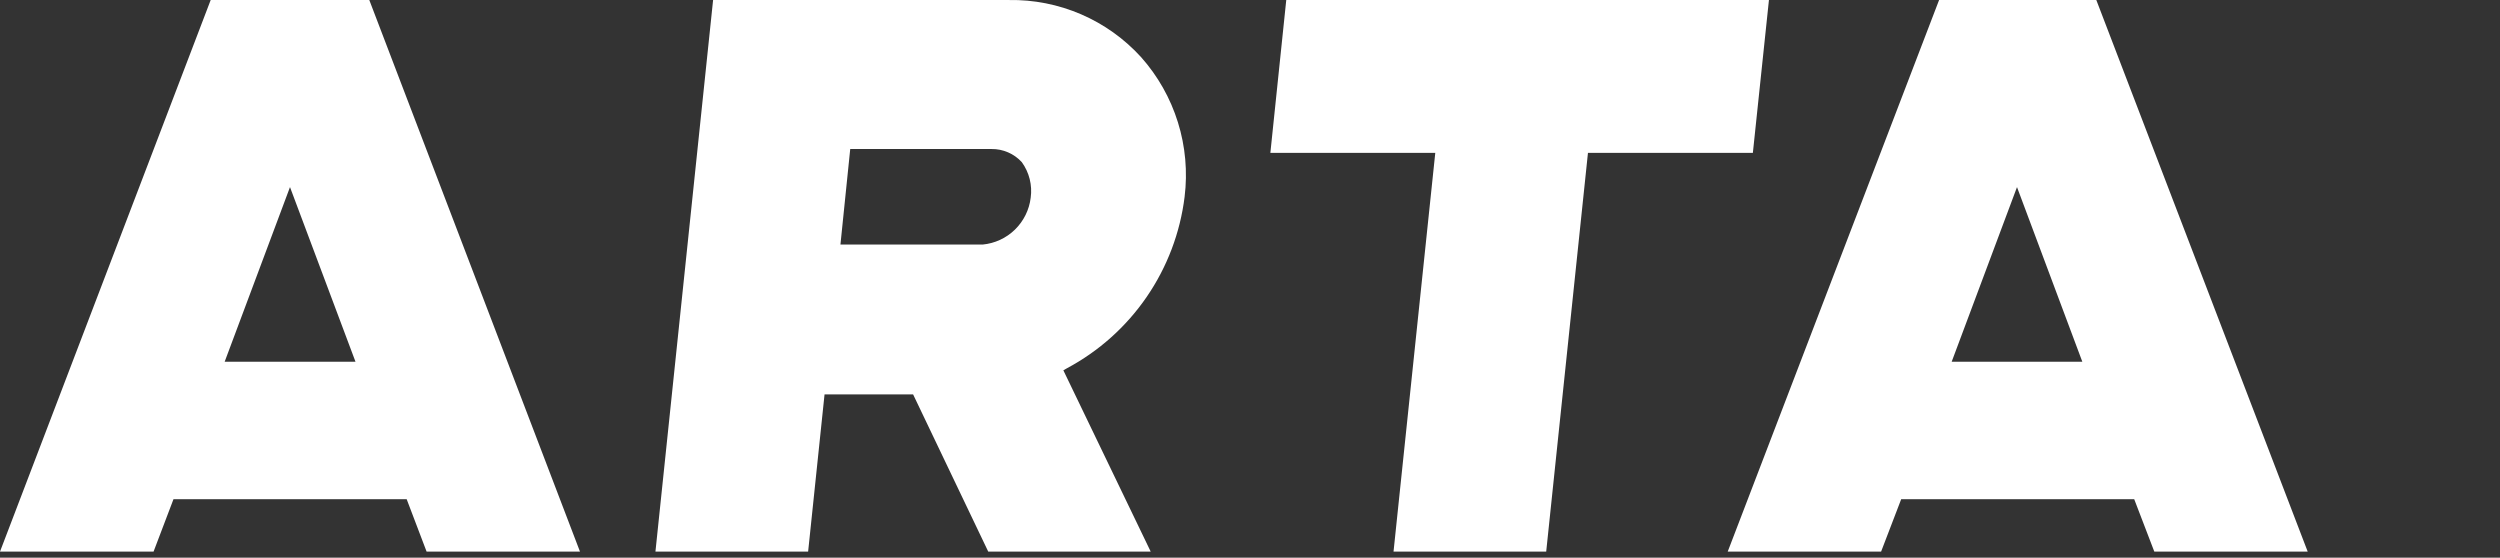 <svg width="260" height="58" viewBox="0 0 260 58" fill="none" xmlns="http://www.w3.org/2000/svg">
<rect x="0" y="0" width="260" height="58" fill="#333333" stroke="none"/>
<path d="M21.911 0.003L0 57.368H15.97L18.041 51.919H42.295L44.366 57.368H60.318L38.407 0.003H21.911ZM23.364 37.623L30.159 19.458L36.972 37.623H23.364ZM218.017 0.003H201.665L179.682 57.368H195.634L197.723 51.919H221.959L224.048 57.368H240L218.017 0.003ZM202.973 37.623L209.768 19.458L216.563 37.623H202.973ZM104.921 0.003H74.162L68.166 57.368H84.045L85.753 41.02H94.964L102.777 57.368H119.673L110.589 38.513L110.97 38.295C114.287 36.522 117.13 33.977 119.257 30.876C121.385 27.775 122.737 24.207 123.198 20.475C123.52 17.87 123.284 15.227 122.504 12.721C121.724 10.215 120.418 7.904 118.674 5.943C116.935 4.032 114.81 2.514 112.438 1.489C110.066 0.465 107.504 -0.042 104.921 0.003ZM107.192 20.566C107.04 21.826 106.461 22.995 105.552 23.881C104.643 24.767 103.459 25.315 102.195 25.434H87.406L88.424 15.498H103.122C103.712 15.491 104.297 15.609 104.839 15.844C105.38 16.078 105.866 16.425 106.265 16.86C107.042 17.929 107.374 19.257 107.192 20.566ZM183.97 0.003H133.771L132.118 15.897H149.269L144.927 57.368H160.805L165.148 15.897H182.298L183.97 0.003Z" fill="white"/>
</svg>
